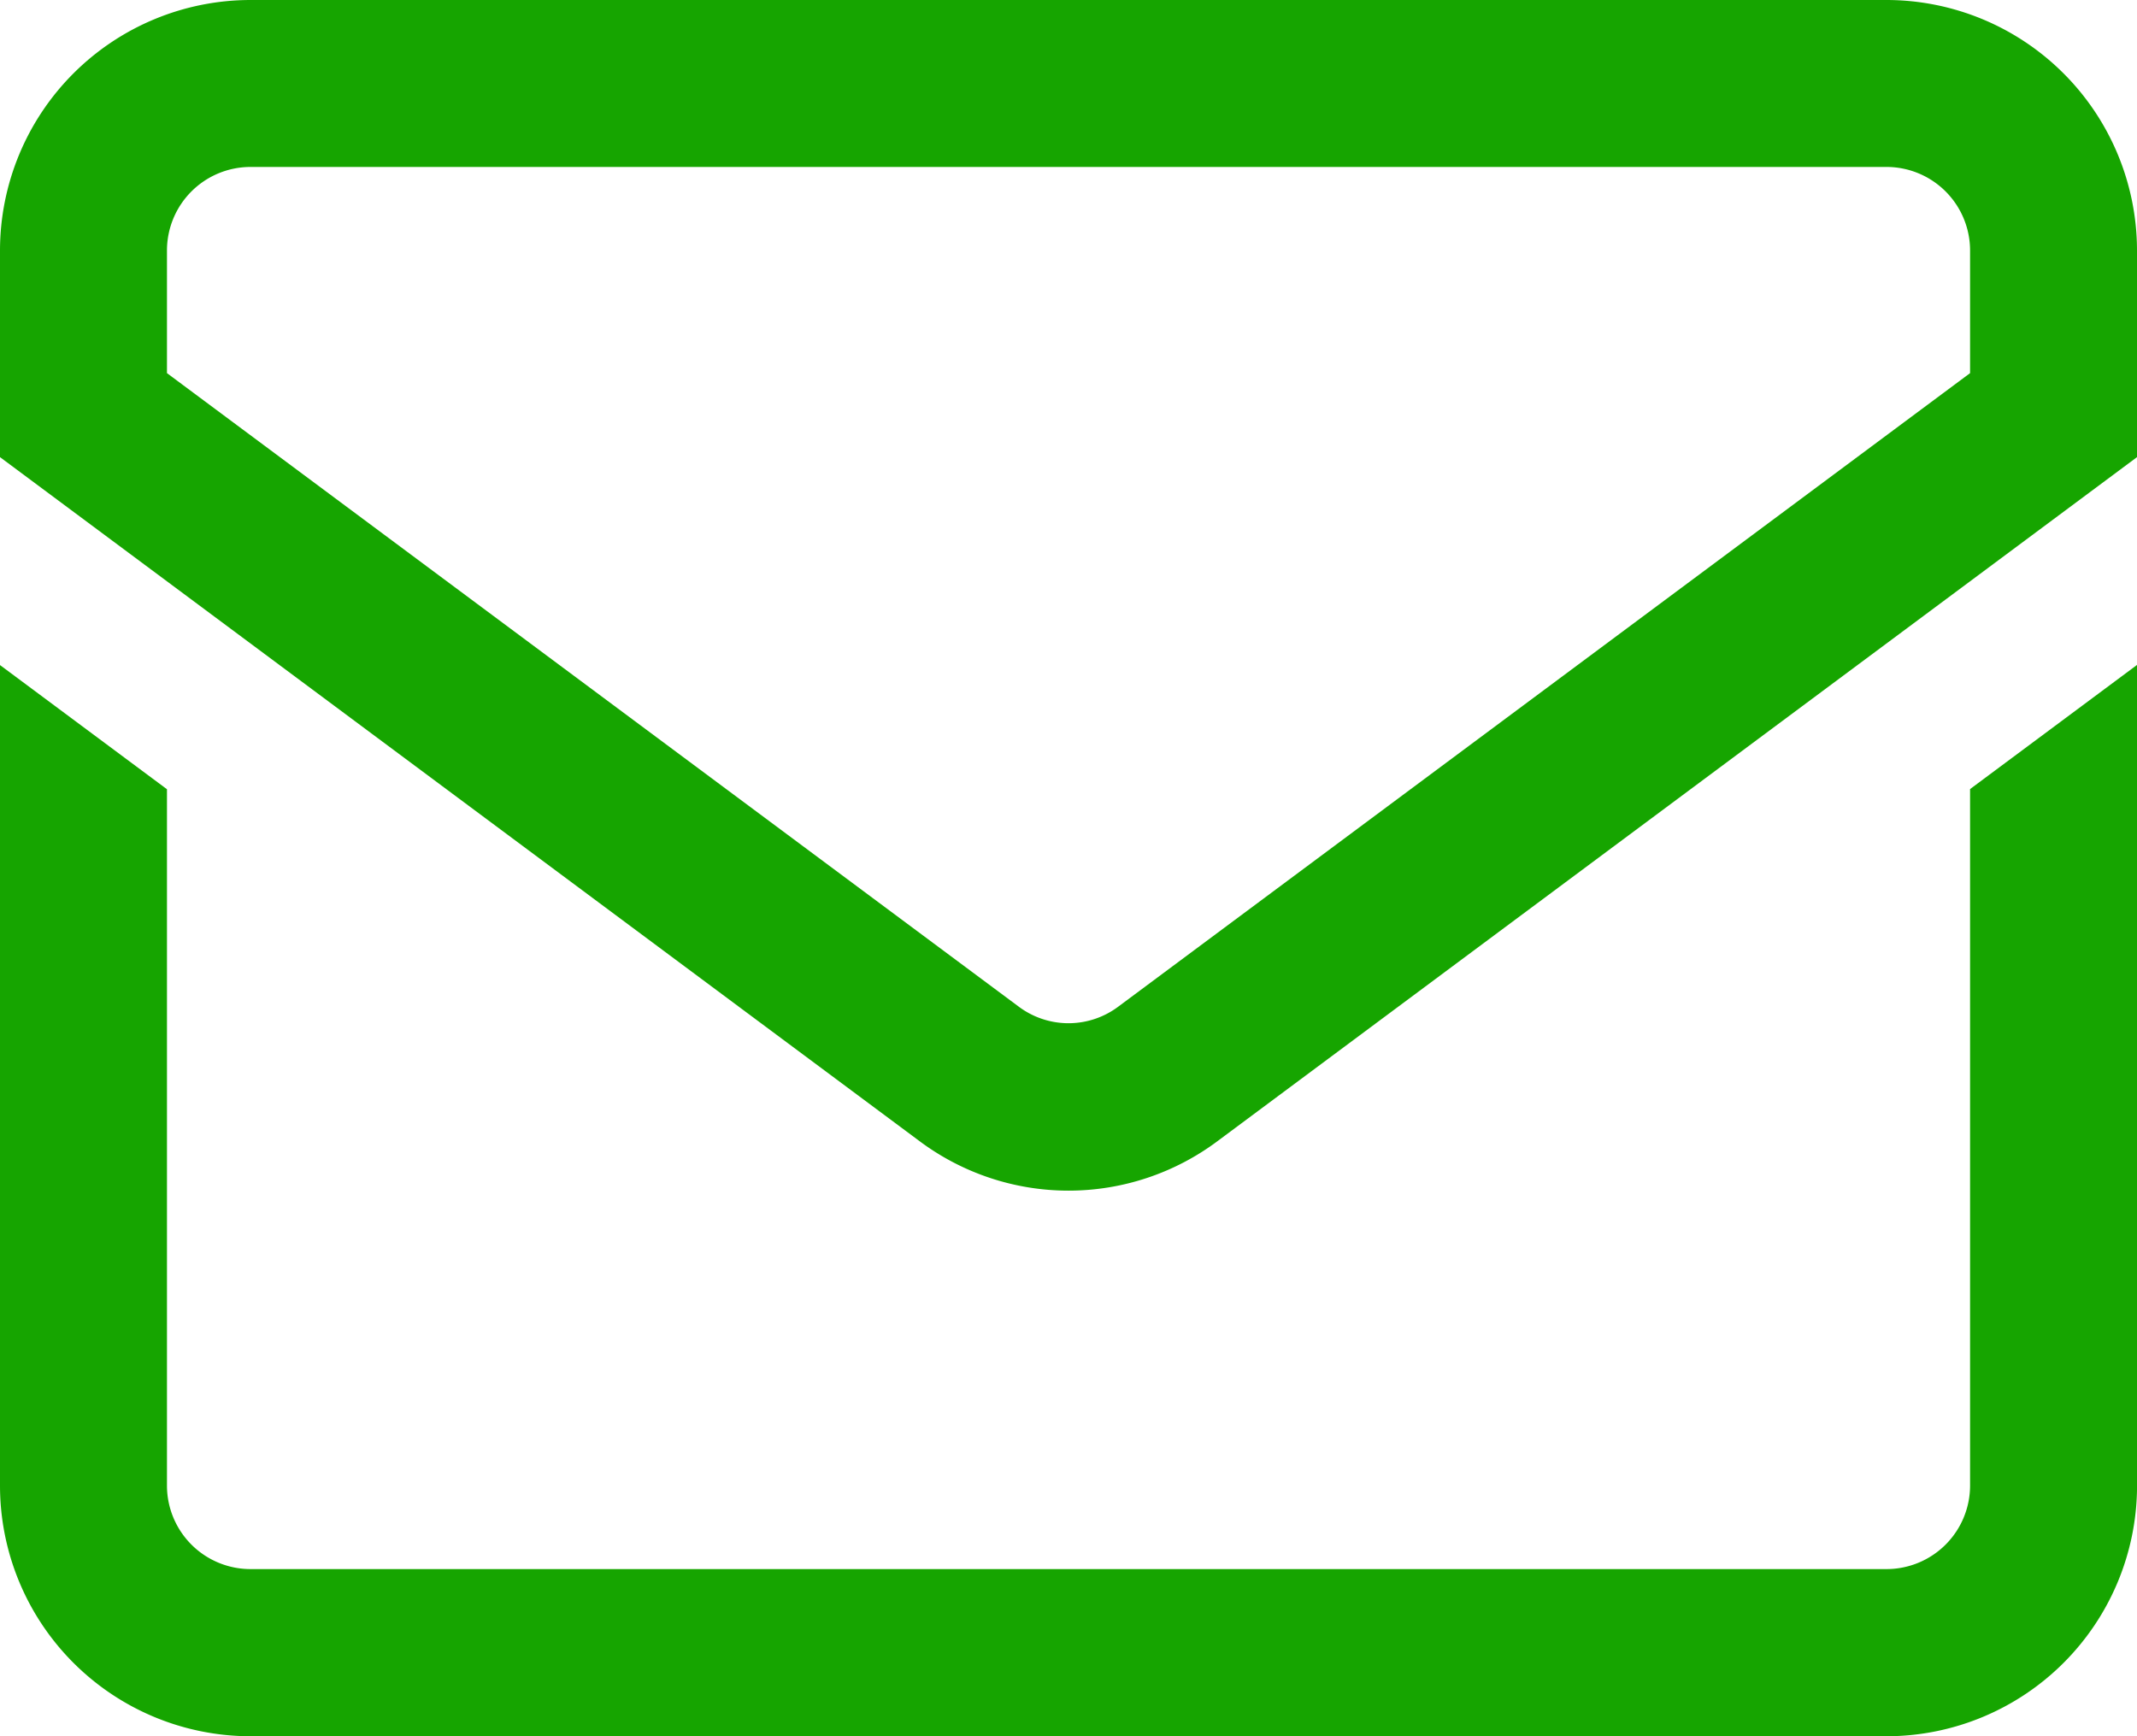 <svg xmlns="http://www.w3.org/2000/svg" width="51.887" height="42.158" viewBox="0 0 51.887 42.158"><path d="M45.807,48H6.081A6.087,6.087,0,0,0,0,54.081V59.1l22.315,16.6a6.044,6.044,0,0,0,7.258,0L51.887,59.1V54.081A6.087,6.087,0,0,0,45.807,48Zm2.027,9.06L27.153,72.442a2.014,2.014,0,0,1-2.419,0L4.054,57.06V54.081a2.029,2.029,0,0,1,2.027-2.027H45.807a2.029,2.029,0,0,1,2.027,2.027Zm0,10.1,4.054-3.015V84.078a6.087,6.087,0,0,1-6.081,6.081H6.081A6.087,6.087,0,0,1,0,84.078V64.149l4.054,3.015V84.078A2.029,2.029,0,0,0,6.081,86.1H45.807a2.029,2.029,0,0,0,2.027-2.027Z" transform="translate(0 -48)" fill="#16a500"/></svg>